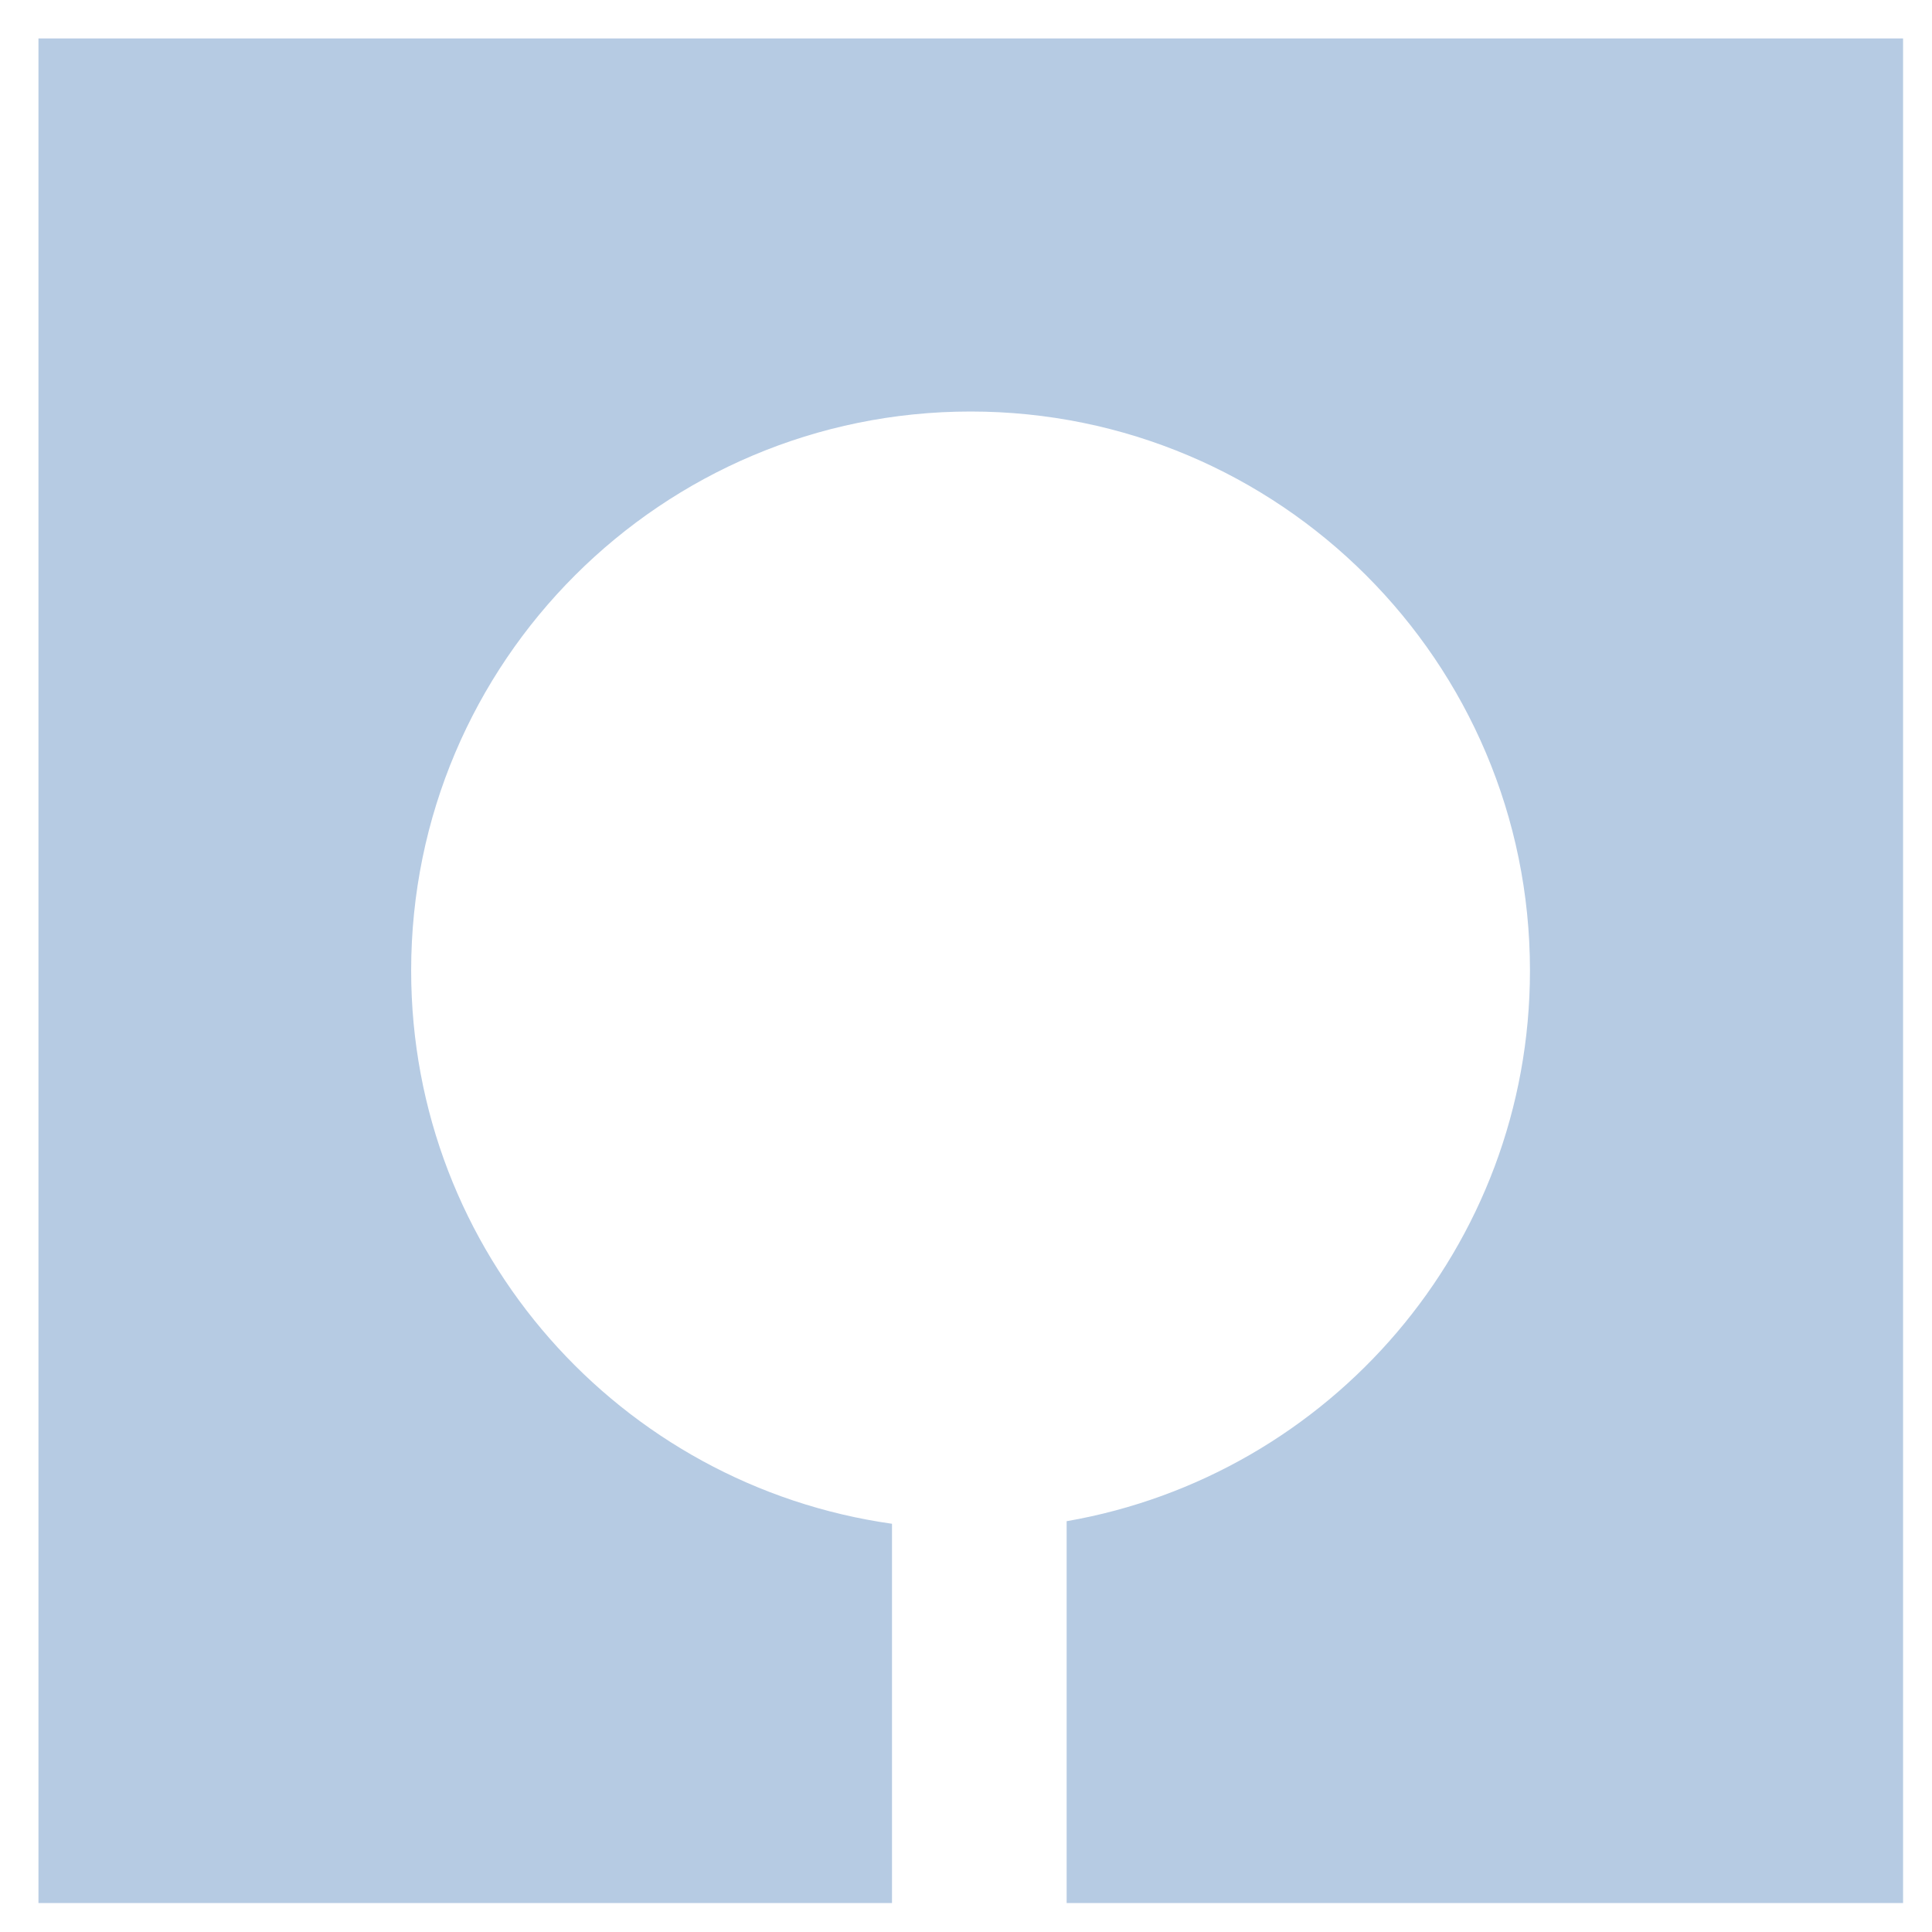 <svg width="43" height="43" viewBox="0 0 43 43" fill="none" xmlns="http://www.w3.org/2000/svg">
<path d="M0.856 0.855V42.355H19.853V33.914C13.811 33.06 9.151 27.888 9.151 21.601C9.151 14.729 14.73 9.159 21.602 9.159C28.474 9.159 34.052 14.729 34.052 21.601C34.052 27.75 29.596 32.84 23.74 33.857V42.355H42.356V0.855H0.856Z" fill="#B6CBE3"/>
</svg>
